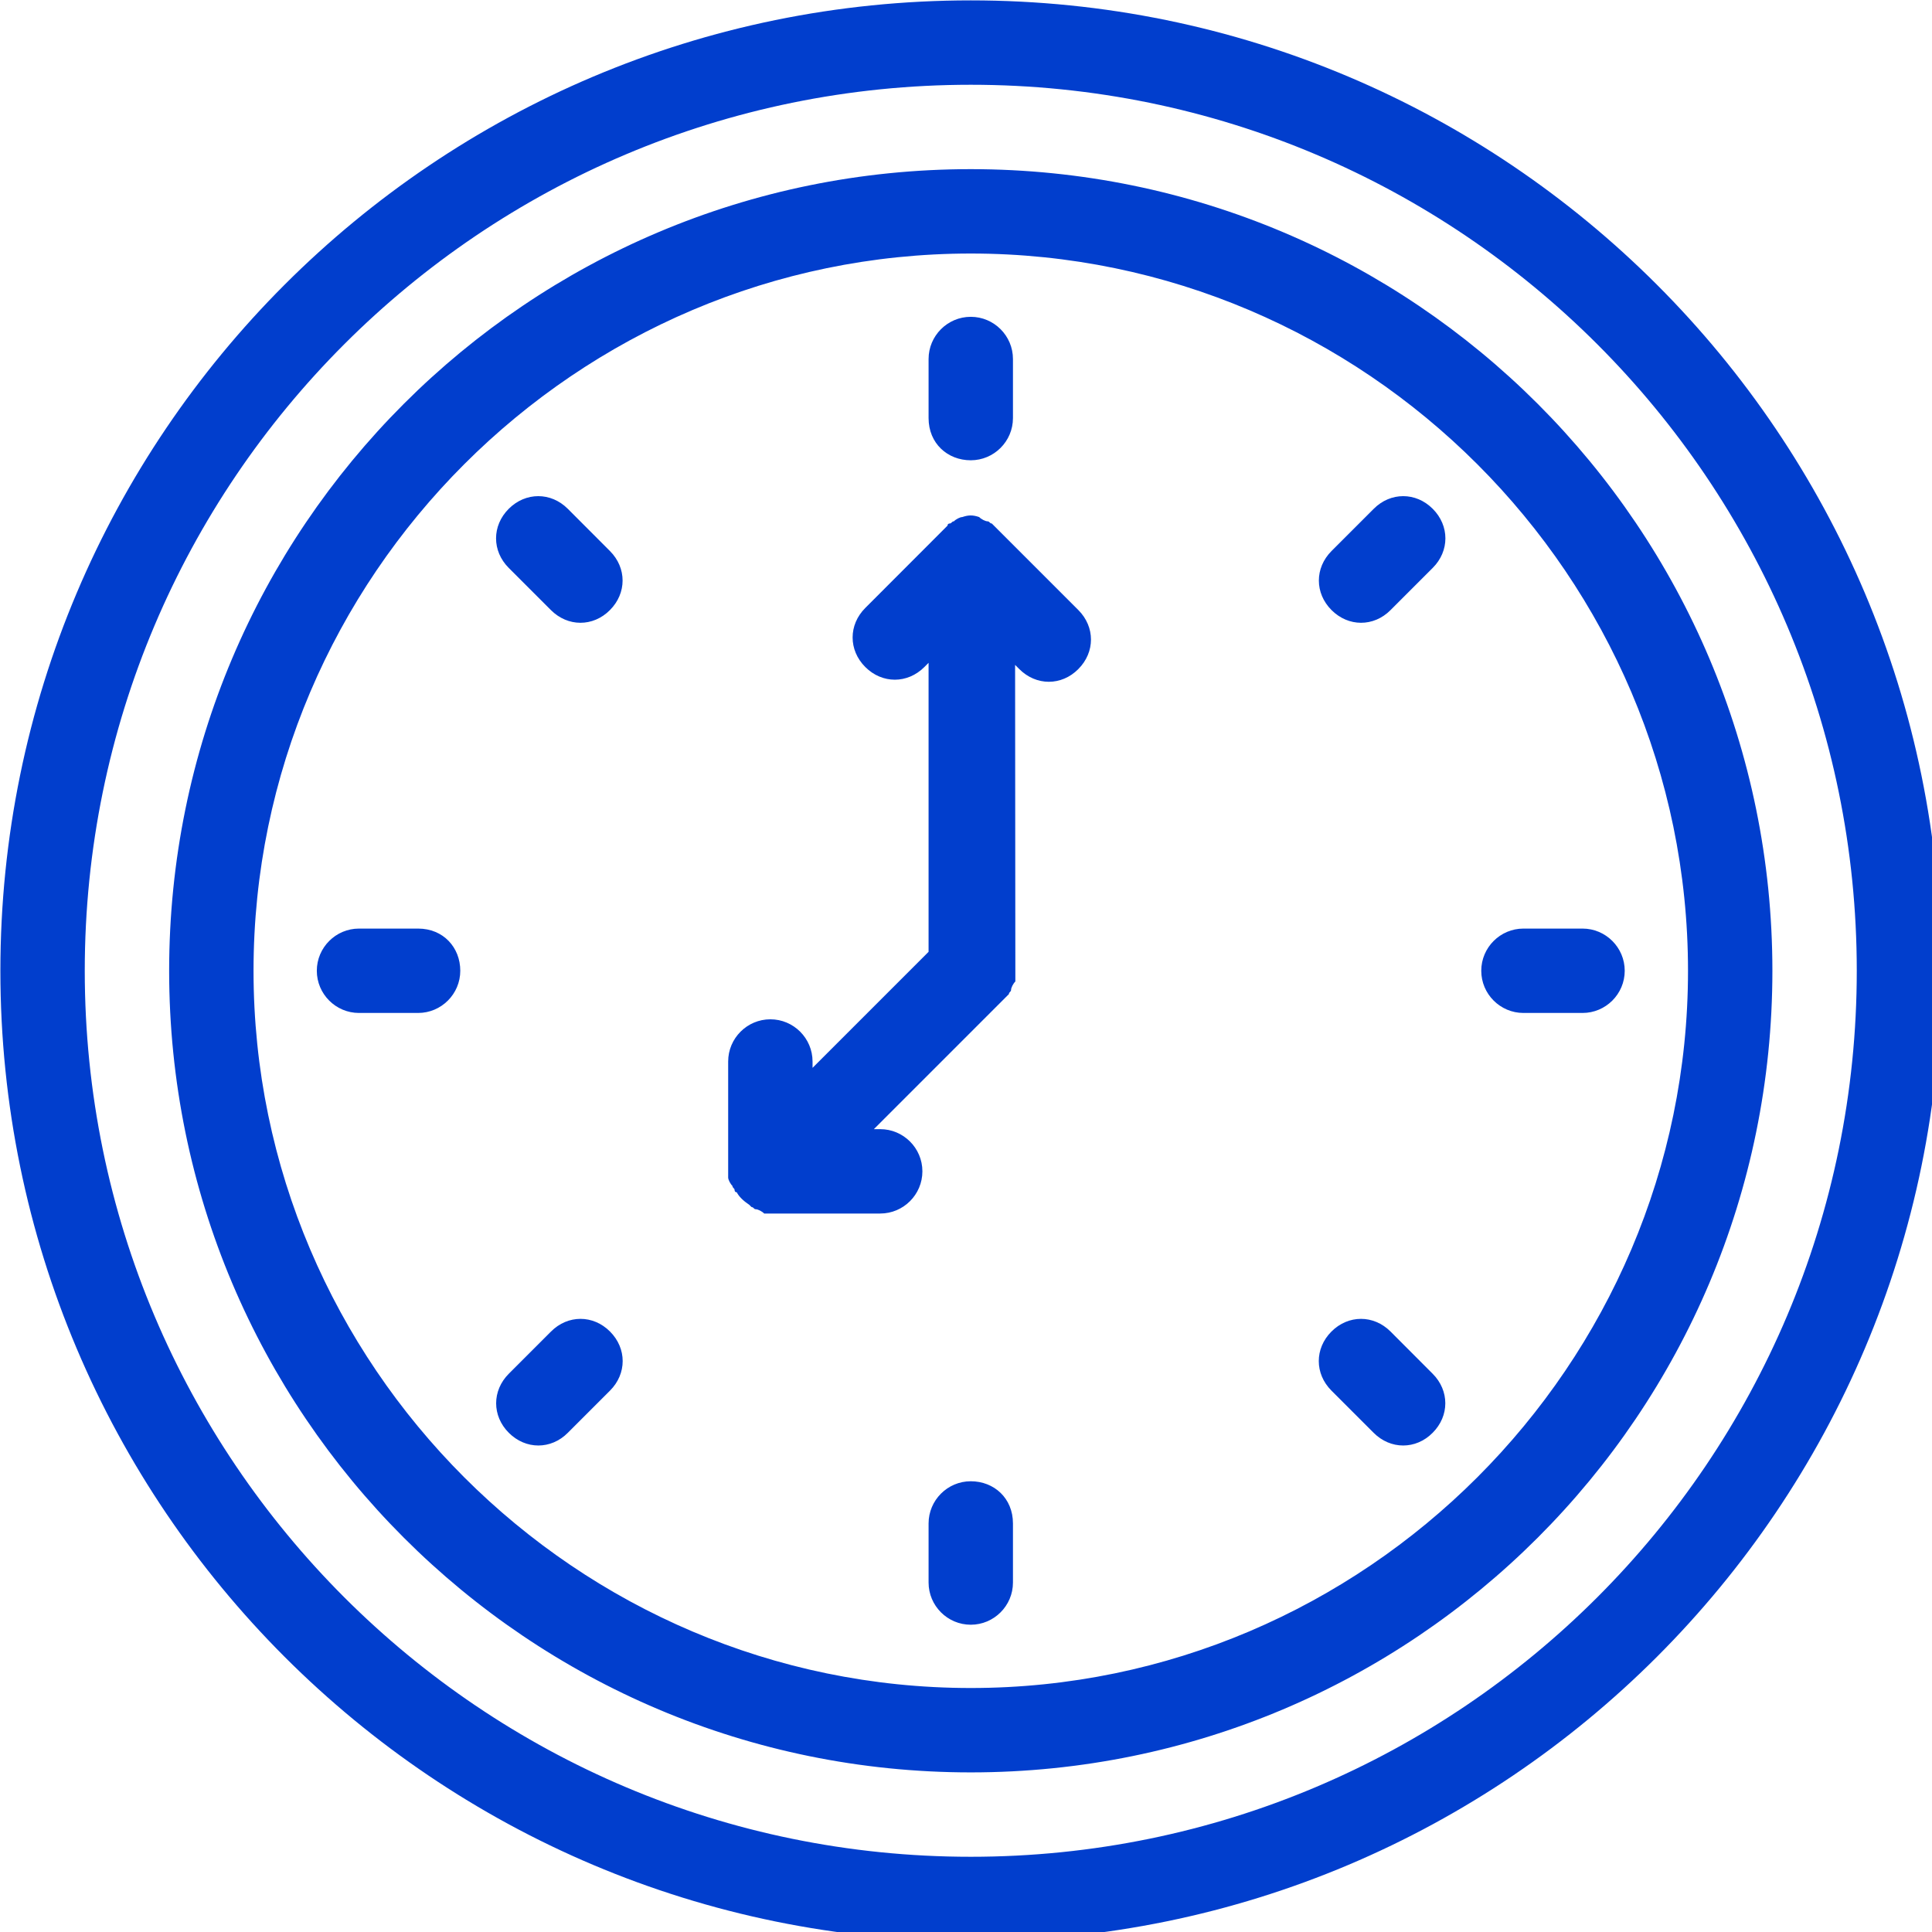 <?xml version="1.0" encoding="UTF-8" standalone="no"?>
<!DOCTYPE svg PUBLIC "-//W3C//DTD SVG 1.1//EN" "http://www.w3.org/Graphics/SVG/1.1/DTD/svg11.dtd">
<svg width="100%" height="100%" viewBox="0 0 111 111" version="1.1" xmlns="http://www.w3.org/2000/svg" xmlns:xlink="http://www.w3.org/1999/xlink" xml:space="preserve" xmlns:serif="http://www.serif.com/" style="fill-rule:evenodd;clip-rule:evenodd;stroke-linejoin:round;stroke-miterlimit:2;">
    <g transform="matrix(0.101,0,0,0.101,-4.826,-4.826)">
        <path d="M600,48C904.78,48 1152,295.22 1152,600C1152,904.78 904.78,1152 600,1152C295.22,1152 48,904.78 48,600C48,295.22 295.22,48 600,48ZM600,1104C878.39,1104 1104,878.39 1104,600C1104,321.61 878.39,96 600,96C321.61,96 96,321.61 96,600C96,878.39 321.61,1104 600,1104ZM600,144C852,144 1056,348 1056,600C1056,852 852,1056 600,1056C348,1056 144,852 144,600C144,348 348,144 600,144ZM600,1008C824.39,1008 1008,824.39 1008,600C1008,375.61 824.39,192 600,192C375.61,192 192,375.61 192,600C192,824.39 375.61,1008 600,1008ZM370.78,337.22L394.733,361.22C404.342,370.829 404.342,385.22 394.733,394.829C389.952,399.657 383.952,402.048 377.952,402.048C371.952,402.048 365.952,399.61 361.171,394.829L337.171,370.829C327.562,361.22 327.562,346.829 337.171,337.22C346.78,327.611 361.171,327.611 370.78,337.22ZM285.61,576C300.001,576 309.61,586.781 309.61,600C309.61,613.219 298.829,624 285.61,624L252.001,624C238.782,624 228.001,613.219 228.001,600C228.001,586.781 238.782,576 252.001,576L285.61,576ZM600,309.61C586.781,309.61 576,300.001 576,285.61L576,252.001C576,238.782 586.781,228.001 600,228.001C613.219,228.001 624,238.782 624,252.001L624,285.61C624,298.829 613.219,309.61 600,309.61ZM948,576C961.219,576 972,586.781 972,600C972,613.219 961.219,624 948,624L914.391,624C901.172,624 890.391,613.219 890.391,600C890.391,586.781 901.172,576 914.391,576L948,576ZM838.78,805.22L862.733,829.22C872.342,838.829 872.342,853.22 862.733,862.829C857.952,867.657 851.952,870.048 845.952,870.048C839.952,870.048 833.952,867.61 829.171,862.829L805.171,838.829C795.562,829.22 795.562,814.829 805.171,805.22C814.78,795.611 829.171,795.611 838.78,805.22ZM616.78,350.39L661.17,394.783C670.779,404.392 670.779,418.783 661.17,428.392C656.389,433.22 650.389,435.611 644.389,435.611C638.389,435.611 632.389,433.173 627.608,428.392L625.217,426.001L625.358,601.311L625.358,606.093C624.139,607.264 622.921,609.655 622.921,610.874C622.921,612.046 621.702,612.046 621.702,613.264L544.874,690.093L548.483,690.093C561.702,690.093 572.483,700.874 572.483,714.093C572.483,727.312 561.702,738.093 548.483,738.093L482.483,738.093C481.311,736.874 478.921,735.655 477.702,735.655C476.53,735.655 476.53,734.436 475.311,734.436L474.092,733.217C470.483,730.78 468.092,728.389 466.874,725.999C465.655,725.999 465.655,724.78 465.655,724.78C465.655,723.608 464.436,723.608 464.436,722.389C463.217,721.217 461.998,718.827 461.998,717.608L461.998,651.608C461.998,638.389 472.779,627.608 485.998,627.608C499.217,627.608 509.998,638.389 509.998,651.608L509.998,655.218L575.998,589.218L575.998,424.827L573.608,427.218C563.999,436.827 549.608,436.827 539.999,427.218C530.389,417.609 530.389,403.218 539.999,393.609L583.171,350.39L586.78,346.781C586.78,345.562 587.999,345.562 587.999,345.562C589.171,345.562 589.171,344.343 590.39,344.343C591.561,343.124 593.952,341.906 595.171,341.906C598.78,340.687 601.171,340.687 604.78,341.906C605.952,343.124 608.343,344.343 609.561,344.343C610.733,344.343 610.733,345.562 611.952,345.562L616.78,350.39ZM361.22,805.22C370.782,795.611 385.22,795.611 394.782,805.22C404.391,814.829 404.391,829.22 394.782,838.829L370.782,862.829C366.001,867.657 360.001,870.048 354.001,870.048C348.001,870.048 342.001,867.61 337.22,862.829C327.611,853.22 327.611,838.829 337.22,829.22L361.22,805.22ZM829.22,337.22C838.782,327.611 853.219,327.611 862.782,337.22C872.391,346.829 872.391,361.22 862.782,370.829L838.782,394.829C834.001,399.657 828.001,402.048 822.001,402.048C816.001,402.048 810.001,399.61 805.22,394.829C795.611,385.22 795.611,370.829 805.22,361.22L829.22,337.22ZM600,890.39C613.219,890.39 624,899.999 624,914.39L624,947.999C624,961.218 613.219,971.999 600,971.999C586.781,971.999 576,961.218 576,947.999L576,914.39C576,901.171 586.781,890.39 600,890.39Z" style="fill:rgb(1,62,205);"/>
    </g>
</svg>
